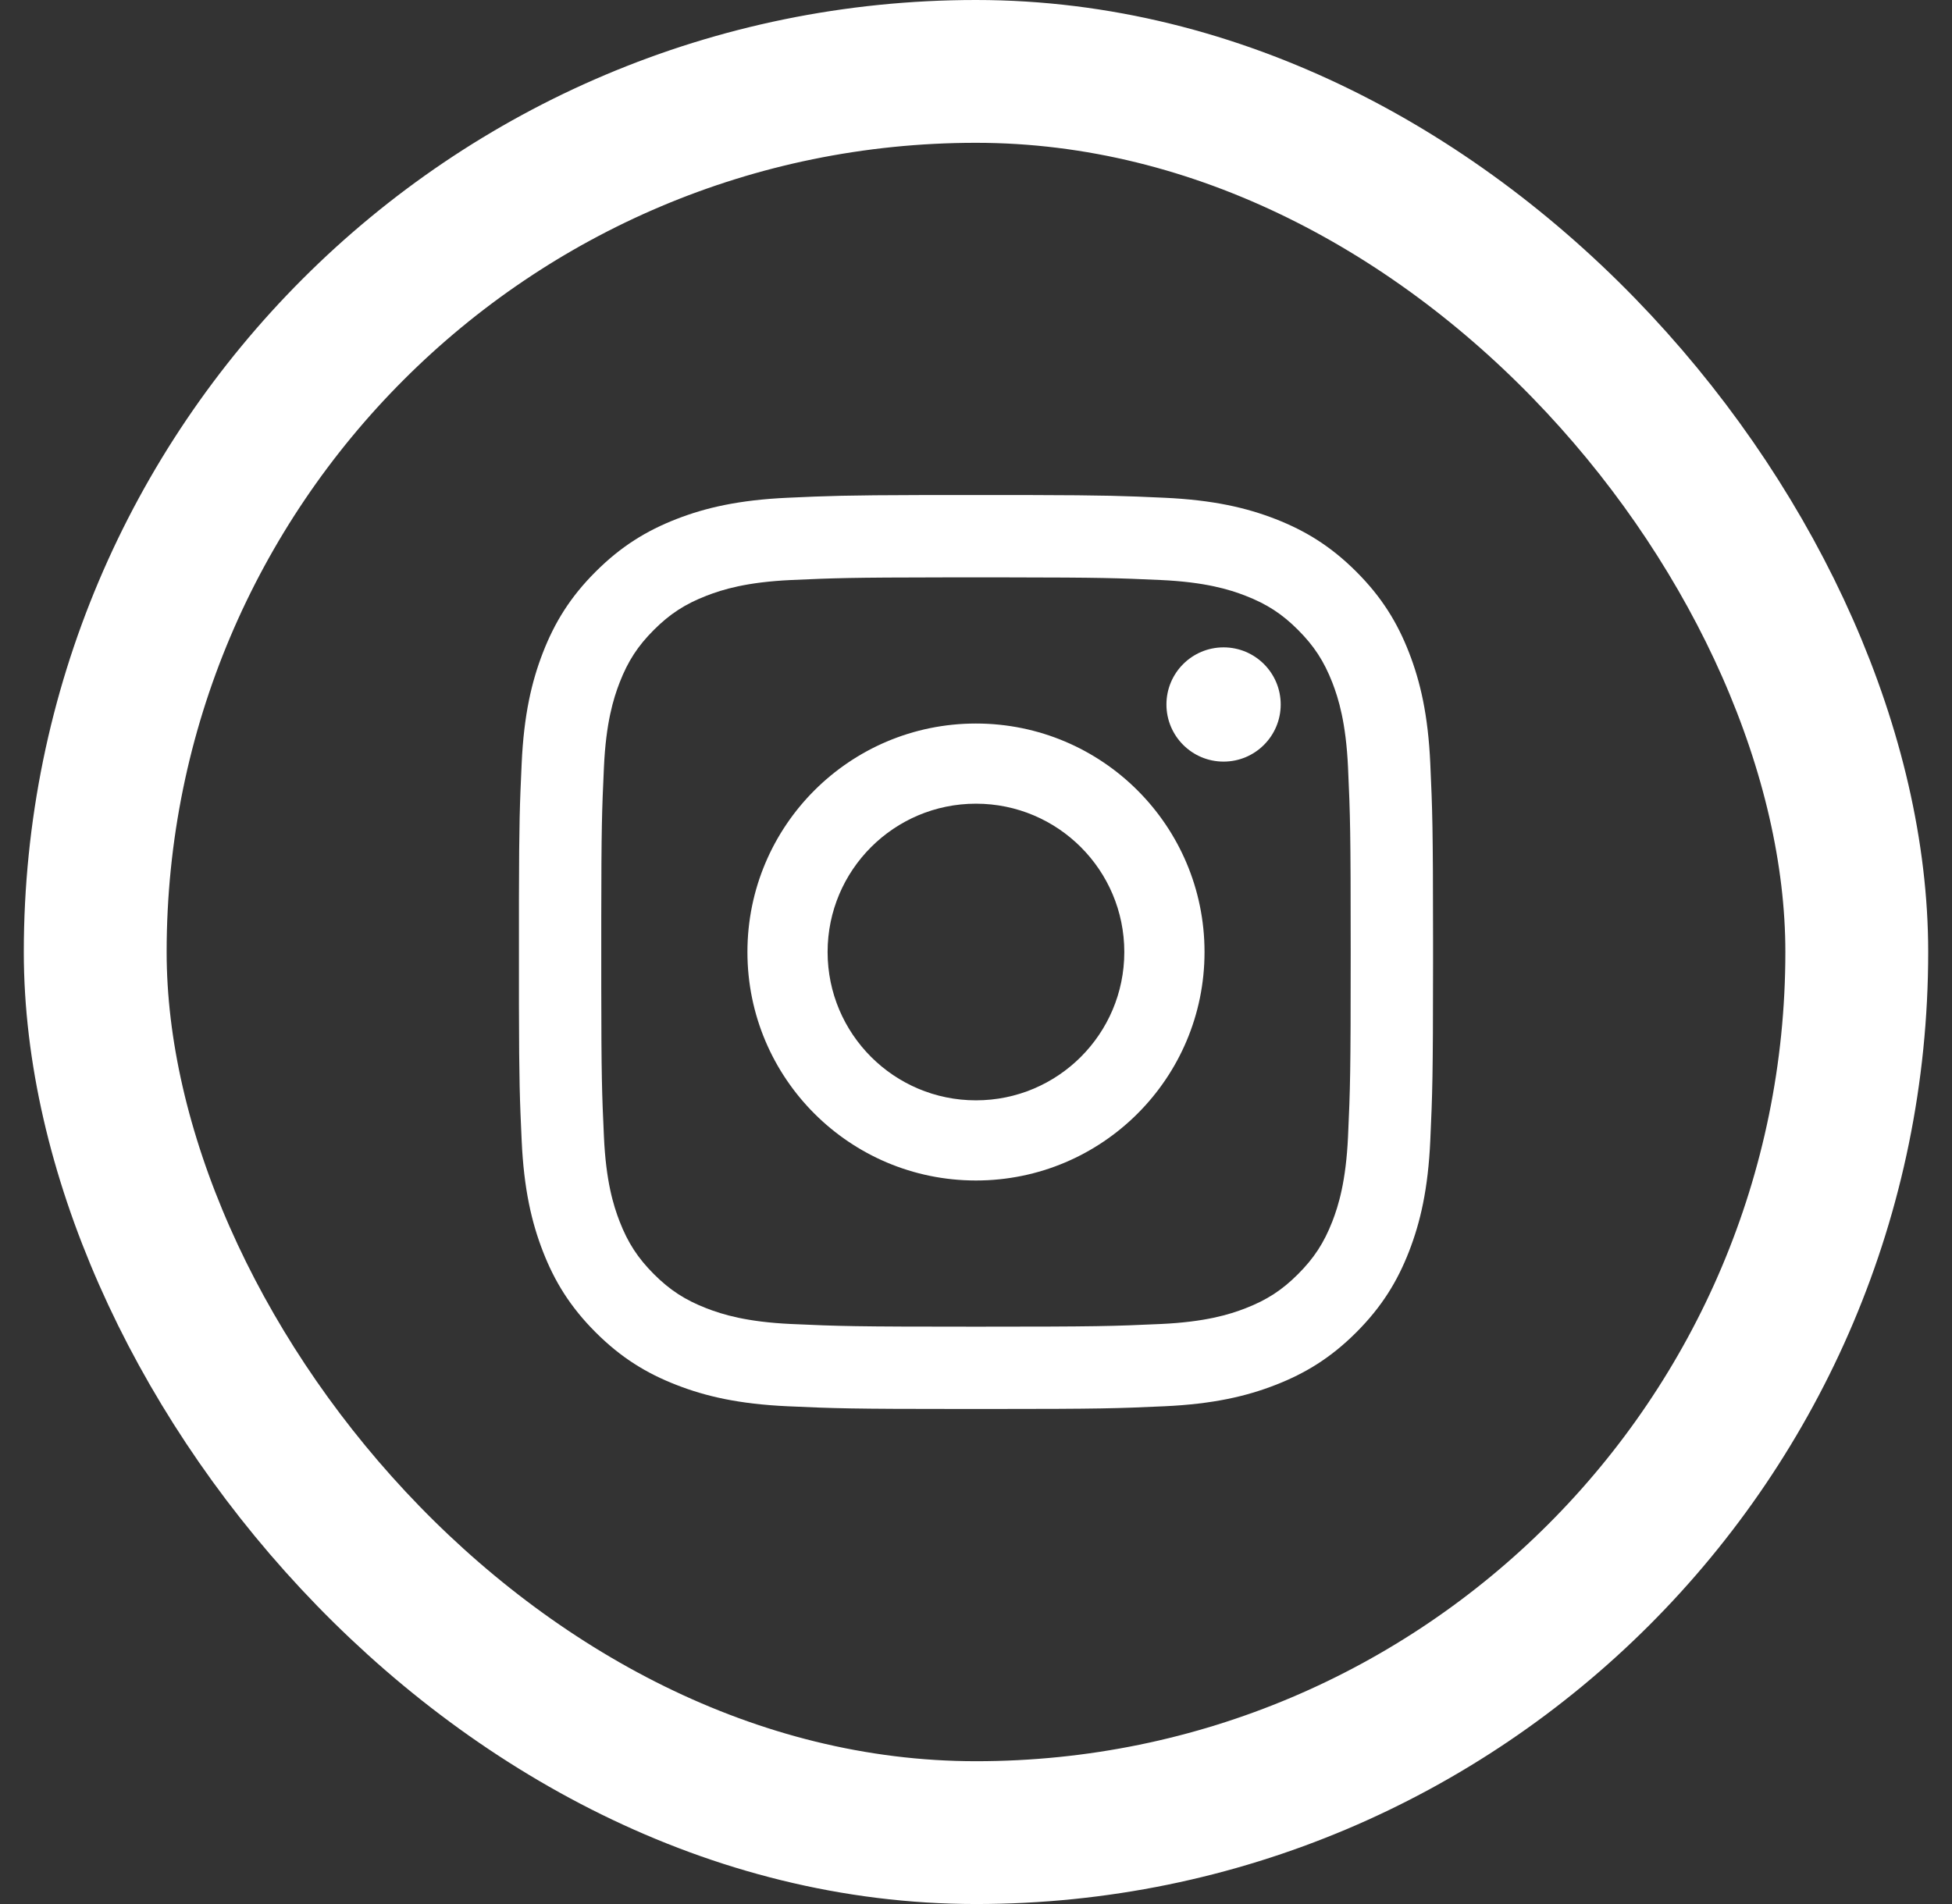 <svg width="41" height="40" viewBox="0 0 41 40" fill="none" xmlns="http://www.w3.org/2000/svg">
<rect x="0" y="0" width="41" height="40" fill="#333333" stroke="none"/>
<path fill-rule="evenodd" clip-rule="evenodd" d="M19.372 10.4H21.627C23.235 10.404 23.604 10.418 24.458 10.457C25.48 10.504 26.177 10.666 26.788 10.903C27.419 11.149 27.955 11.477 28.489 12.011C29.022 12.544 29.351 13.08 29.596 13.711C29.833 14.322 29.996 15.02 30.042 16.042C30.087 17.032 30.099 17.37 30.1 19.747V20.253C30.099 22.63 30.087 22.968 30.042 23.958C29.996 24.98 29.833 25.678 29.596 26.289C29.351 26.92 29.022 27.455 28.489 27.989C27.955 28.523 27.419 28.851 26.788 29.096C26.177 29.334 25.48 29.496 24.458 29.543C23.468 29.588 23.129 29.6 20.753 29.6H20.246C17.869 29.6 17.531 29.588 16.541 29.543C15.519 29.496 14.821 29.334 14.211 29.096C13.579 28.851 13.044 28.523 12.51 27.989C11.976 27.455 11.648 26.92 11.403 26.289C11.166 25.678 11.003 24.98 10.957 23.958C10.918 23.105 10.903 22.736 10.9 21.127V18.872C10.903 17.264 10.918 16.895 10.957 16.042C11.003 15.02 11.166 14.322 11.403 13.711C11.648 13.08 11.976 12.544 12.51 12.011C13.044 11.477 13.579 11.149 14.211 10.903C14.821 10.666 15.519 10.504 16.541 10.457C17.394 10.418 17.764 10.404 19.372 10.4H21.627H19.372ZM21.204 12.13H19.795C17.868 12.132 17.531 12.144 16.62 12.185C15.684 12.228 15.176 12.384 14.837 12.516C14.389 12.69 14.069 12.898 13.733 13.234C13.397 13.57 13.189 13.89 13.015 14.338C12.884 14.676 12.727 15.184 12.685 16.12C12.643 17.032 12.631 17.369 12.629 19.296V20.704C12.631 22.631 12.643 22.968 12.685 23.879C12.727 24.815 12.884 25.324 13.015 25.662C13.189 26.11 13.398 26.43 13.733 26.766C14.069 27.102 14.389 27.31 14.837 27.484C15.176 27.616 15.684 27.772 16.62 27.815C17.632 27.861 17.936 27.871 20.499 27.871C23.063 27.871 23.367 27.861 24.379 27.815C25.315 27.772 25.823 27.616 26.162 27.484C26.61 27.31 26.93 27.102 27.265 26.766C27.601 26.43 27.809 26.11 27.984 25.662C28.115 25.324 28.271 24.815 28.314 23.879C28.36 22.867 28.37 22.563 28.37 20C28.37 17.436 28.36 17.133 28.314 16.12C28.271 15.184 28.115 14.676 27.984 14.338C27.809 13.89 27.601 13.57 27.265 13.234C26.93 12.898 26.61 12.69 26.162 12.516C25.823 12.384 25.315 12.228 24.379 12.185C23.468 12.144 23.131 12.132 21.204 12.13ZM20.499 15.2C23.151 15.2 25.3 17.349 25.3 20C25.3 22.651 23.151 24.8 20.499 24.8C17.848 24.8 15.699 22.651 15.699 20C15.699 17.349 17.848 15.2 20.499 15.2ZM20.499 16.884C18.779 16.884 17.383 18.279 17.383 20C17.383 21.721 18.779 23.116 20.499 23.116C22.22 23.116 23.615 21.721 23.615 20C23.615 18.279 22.22 16.884 20.499 16.884ZM25.7 13.6C26.363 13.6 26.9 14.137 26.9 14.8C26.9 15.462 26.363 16 25.7 16C25.037 16 24.5 15.462 24.5 14.8C24.5 14.137 25.037 13.6 25.7 13.6Z" fill="white"/>
<rect x="2" y="1.5" width="37" height="37" rx="18.5" stroke="white" stroke-width="3"/>
</svg>
